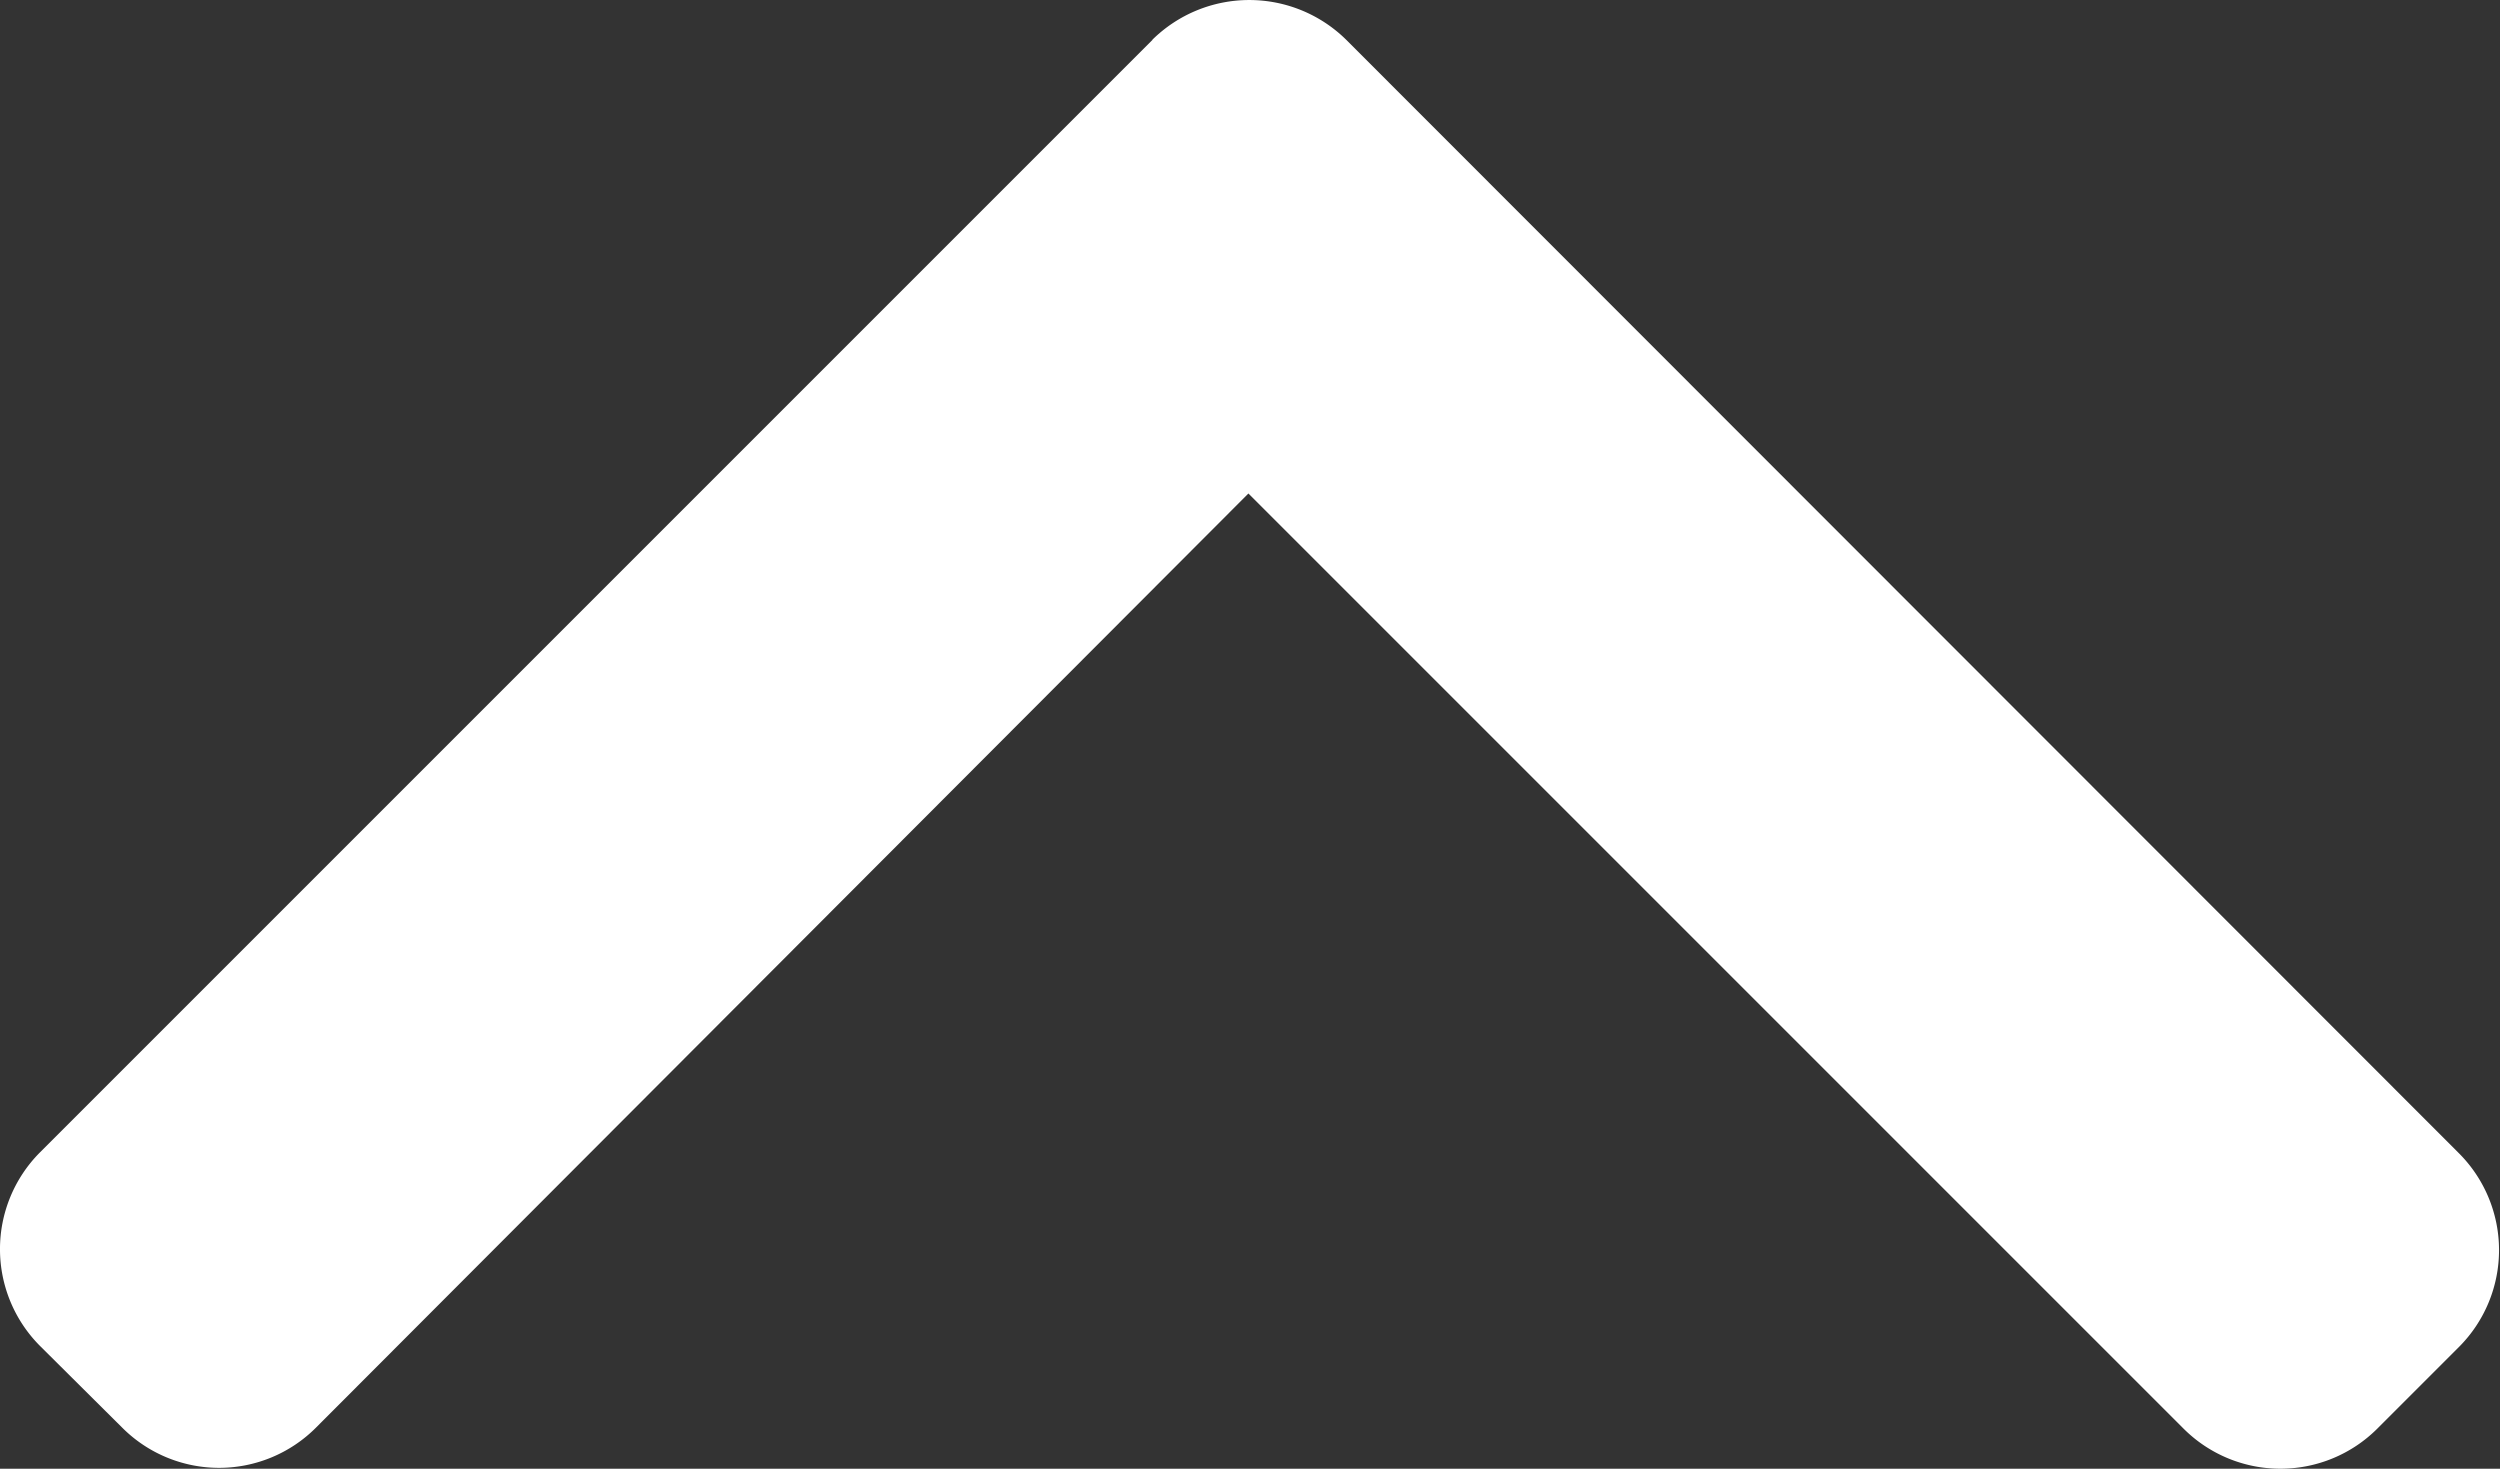 <svg xmlns="http://www.w3.org/2000/svg" width="10.213" height="6" viewBox="0 0 10.213 6">
  <rect x="0" y="0" width="10.213" height="6" fill="#333333" stroke="none"/>
  <path id="パス_84" data-name="パス 84" d="M107.315,4.708,102.77.163a.56.56,0,0,0-.79,0L101.645.5a.559.559,0,0,0,0,.79L105.462,5.1l-3.821,3.821a.56.56,0,0,0,0,.79l.335.335a.56.56,0,0,0,.79,0L107.315,5.5a.564.564,0,0,0,0-.793Z" transform="translate(0 107.478) rotate(-90)" fill="#fff"/>
</svg>
